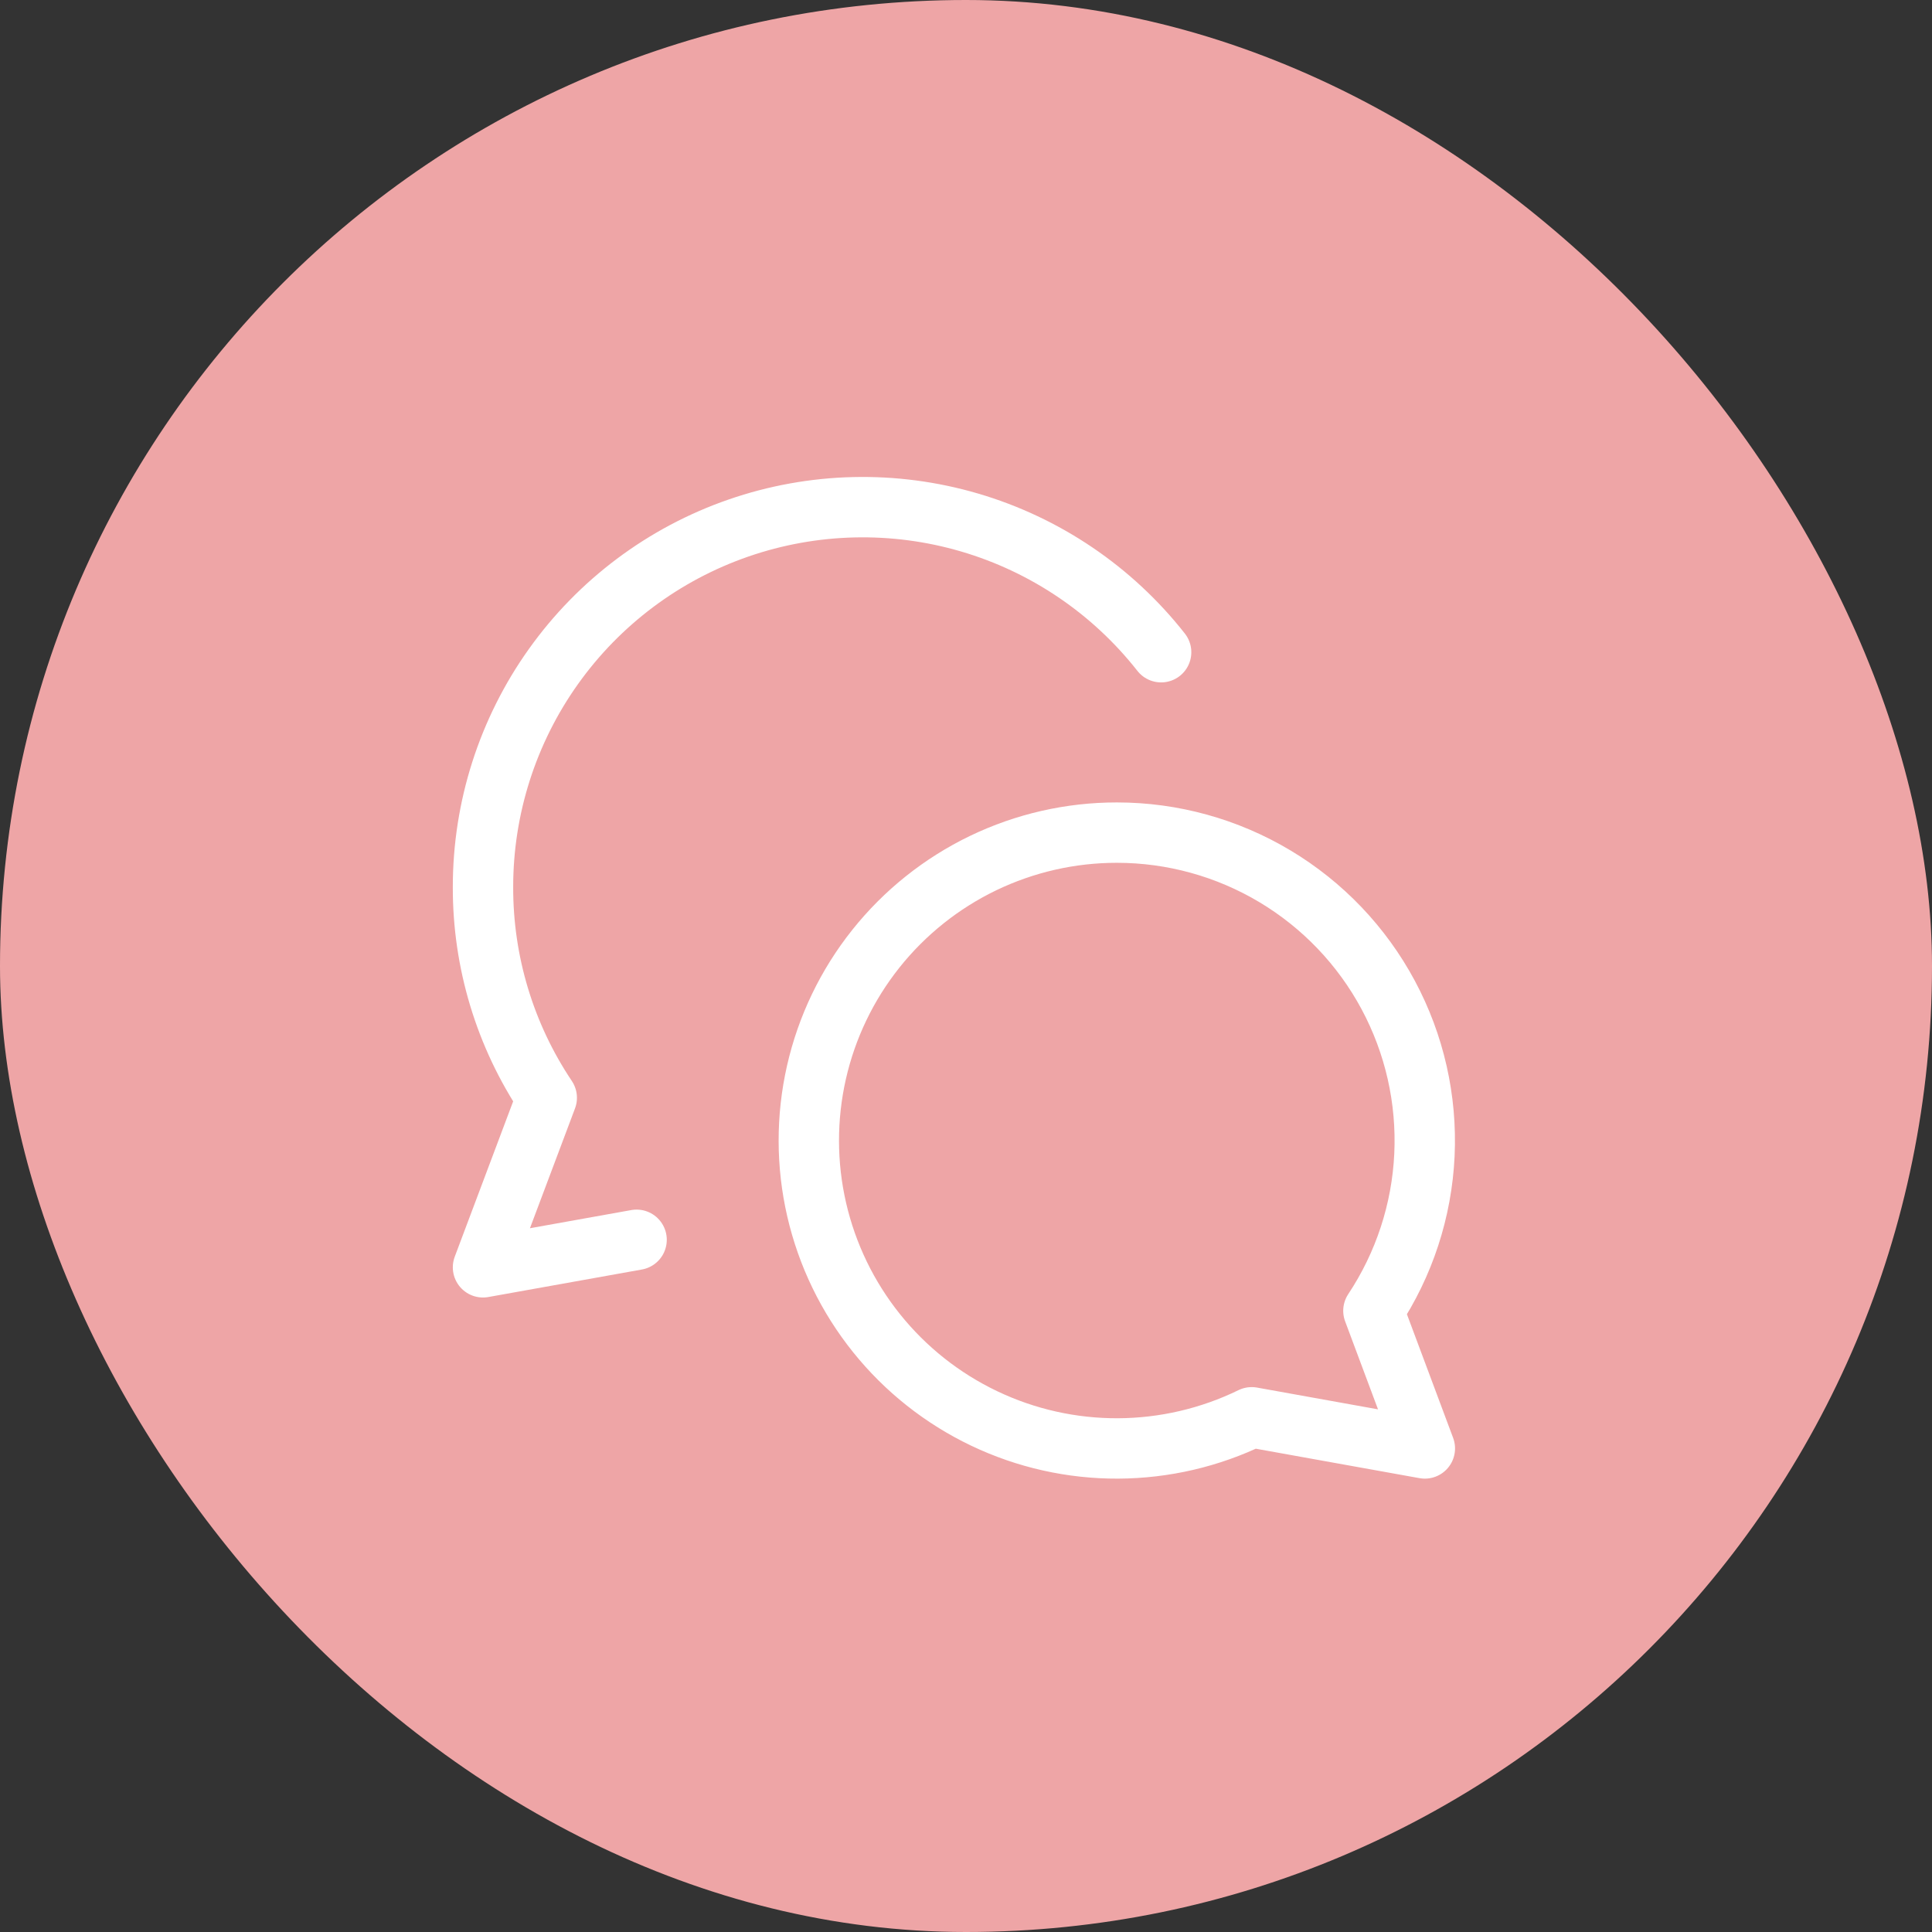 <svg width="80" height="80" viewBox="0 0 80 80" fill="none" xmlns="http://www.w3.org/2000/svg">
<rect x="0" y="0" width="80" height="80" fill="#333333" stroke="none"/>
<rect width="80" height="80" rx="40" fill="#EEA5A6"/>
<path d="M46.25 34.477C48.555 34.477 50.817 35.103 52.795 36.287C54.773 37.471 56.393 39.169 57.482 41.2C58.572 43.232 59.09 45.52 58.983 47.823C58.875 50.126 58.145 52.356 56.87 54.277L59 59.977L51.83 58.687C50.106 59.528 48.214 59.968 46.295 59.977C44.377 59.985 42.481 59.56 40.75 58.733C39.019 57.907 37.496 56.701 36.296 55.204C35.095 53.708 34.248 51.96 33.817 50.09C33.386 48.221 33.383 46.278 33.807 44.407C34.231 42.536 35.072 40.785 36.267 39.285C37.462 37.784 38.981 36.572 40.709 35.739C42.438 34.907 44.332 34.475 46.25 34.477Z" stroke="white" stroke-width="2.5" stroke-linecap="round" stroke-linejoin="round"/>
<path d="M48.08 27.007C46.06 24.436 43.288 22.559 40.151 21.637C37.014 20.716 33.668 20.795 30.578 21.865C27.488 22.934 24.809 24.941 22.913 27.605C21.017 30.268 19.999 33.457 20 36.727C19.991 39.835 20.91 42.875 22.64 45.457L20 52.477L26.36 51.337" stroke="white" stroke-width="2.5" stroke-linecap="round" stroke-linejoin="round"/>
</svg>
